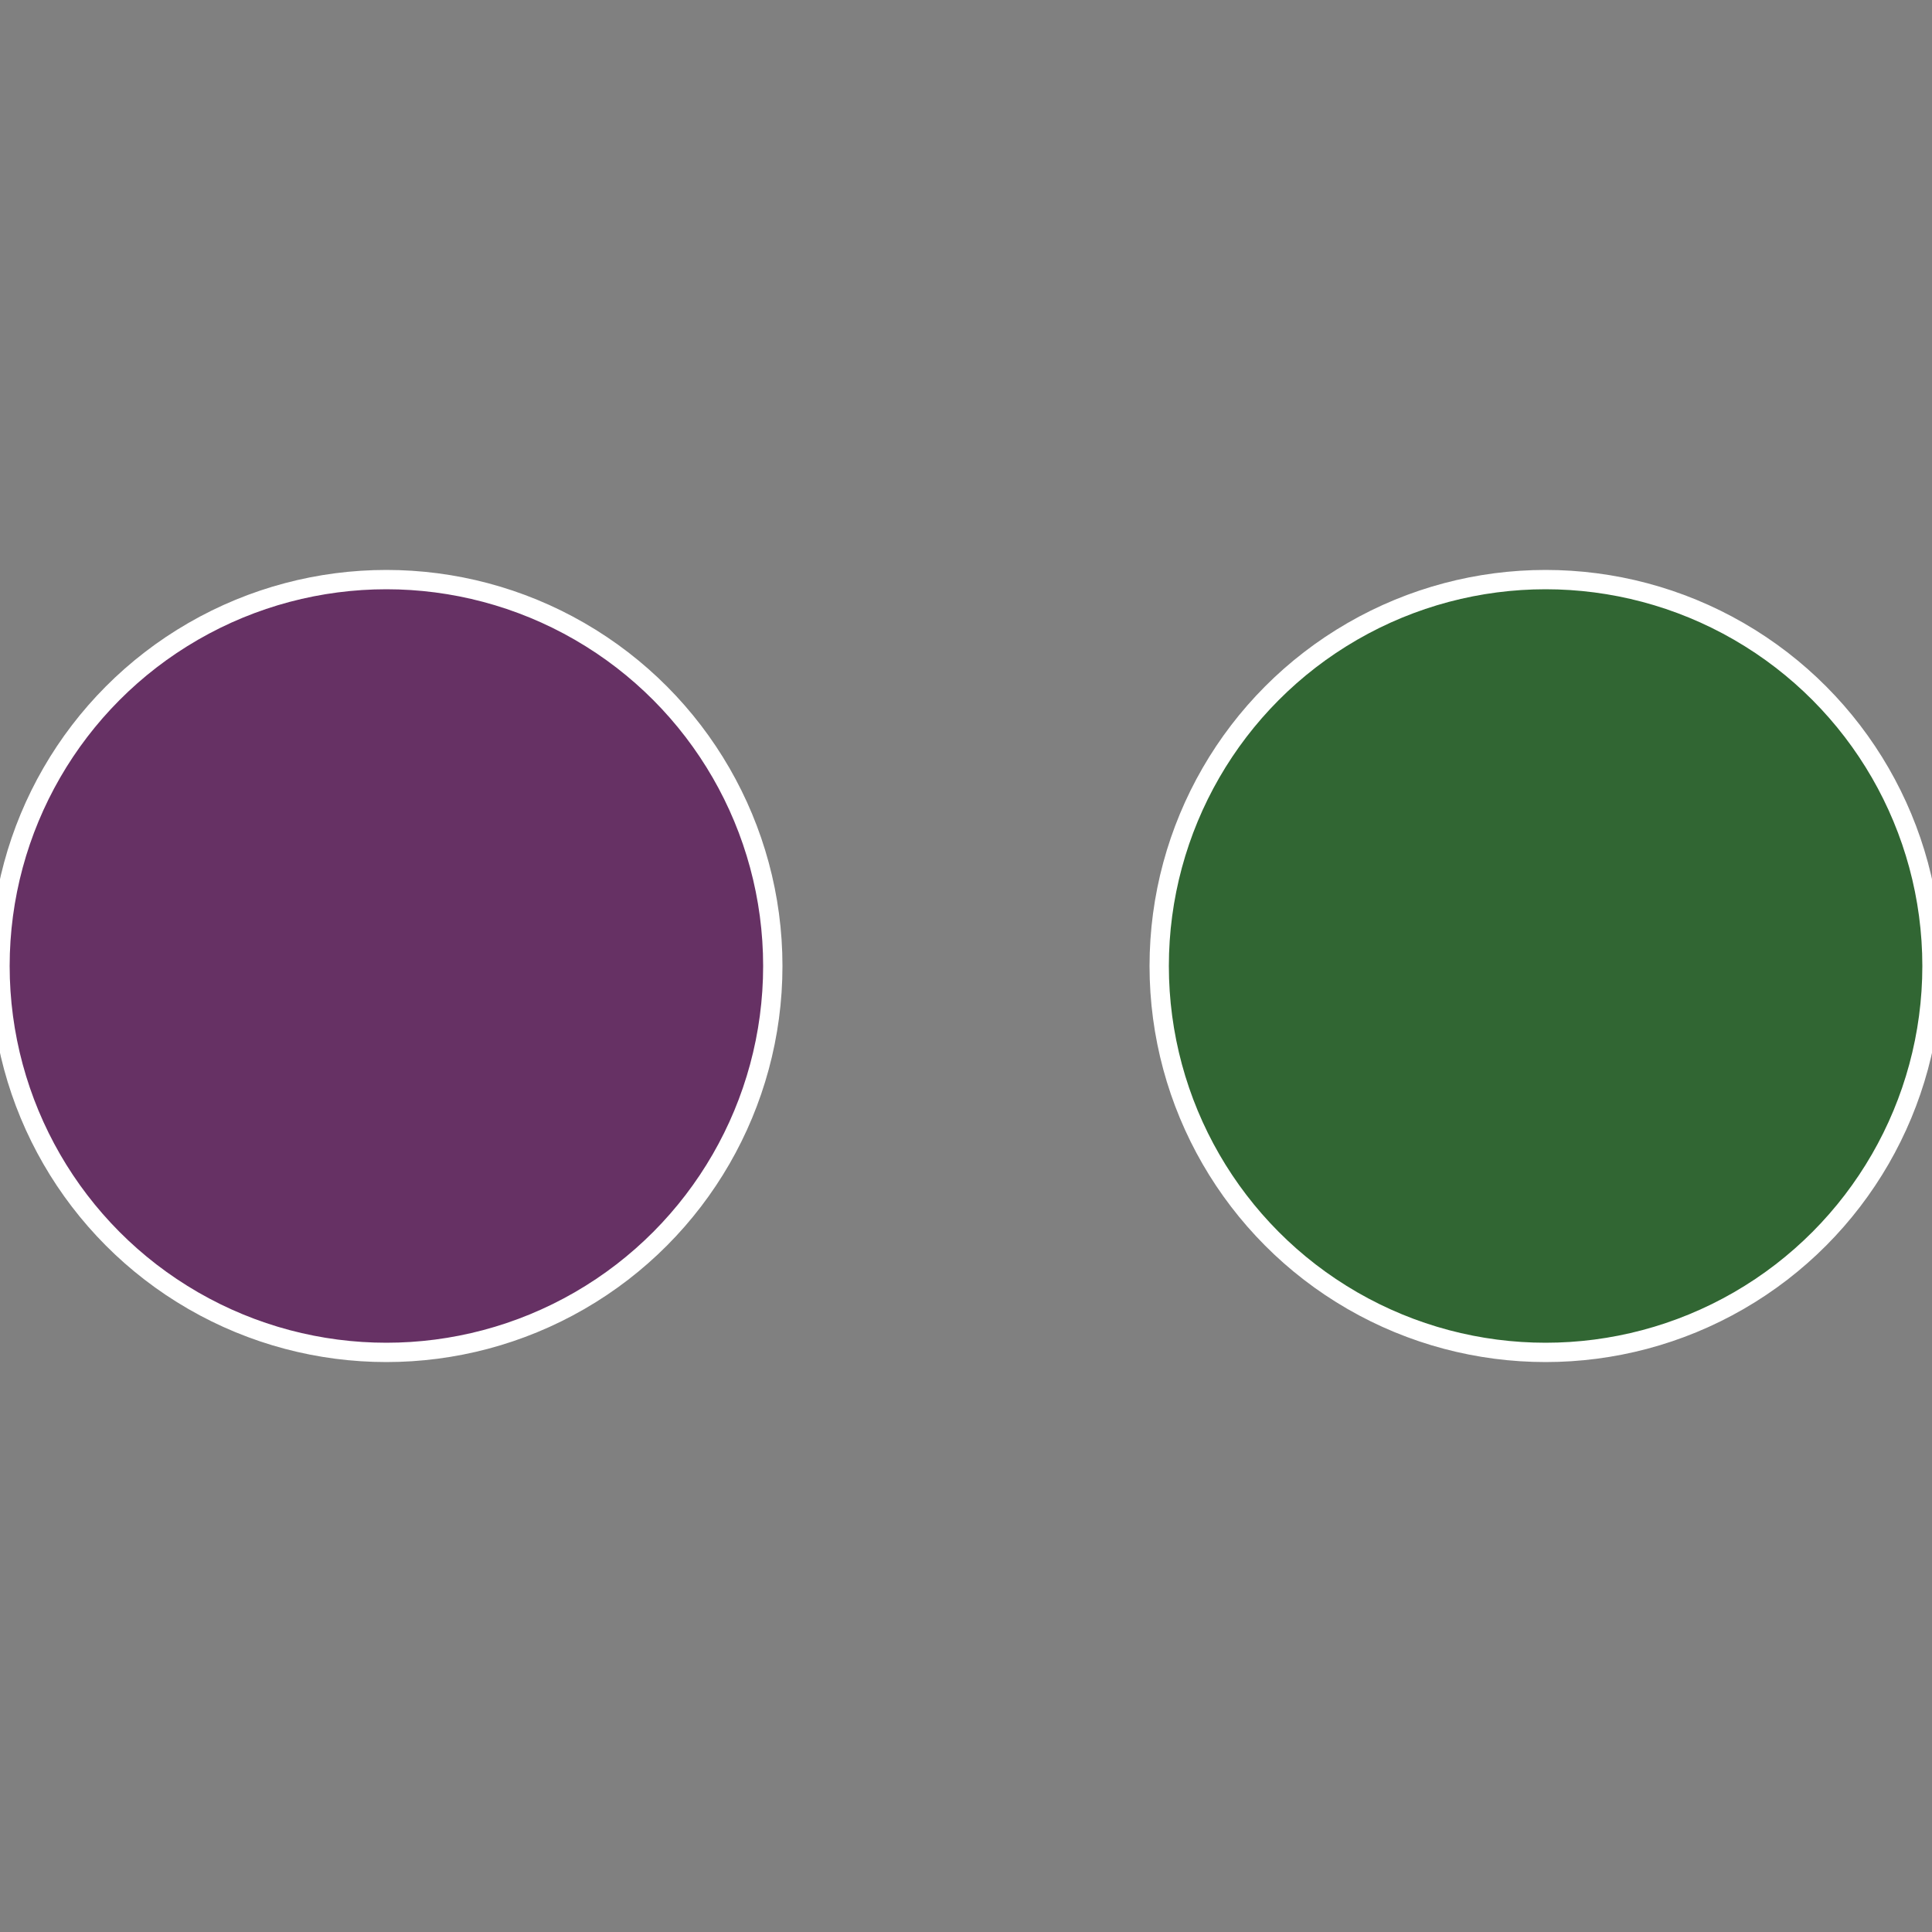 <?xml version="1.0" standalone="no"?>
<svg width="500" height="500" viewBox="-1 -1 2 2" xmlns="http://www.w3.org/2000/svg">
 
                <rect x="-1" y="-1" width="2" height="2" fill="#808080" stroke="none"/>
 
                <circle cx="0.6" cy="0" r="0.4" fill="#316633" stroke="#fff" stroke-width="1%" />
             
                <circle cx="-0.6" cy="7.3478807948841E-17" r="0.4" fill="#663164" stroke="#fff" stroke-width="1%" />
            </svg>
